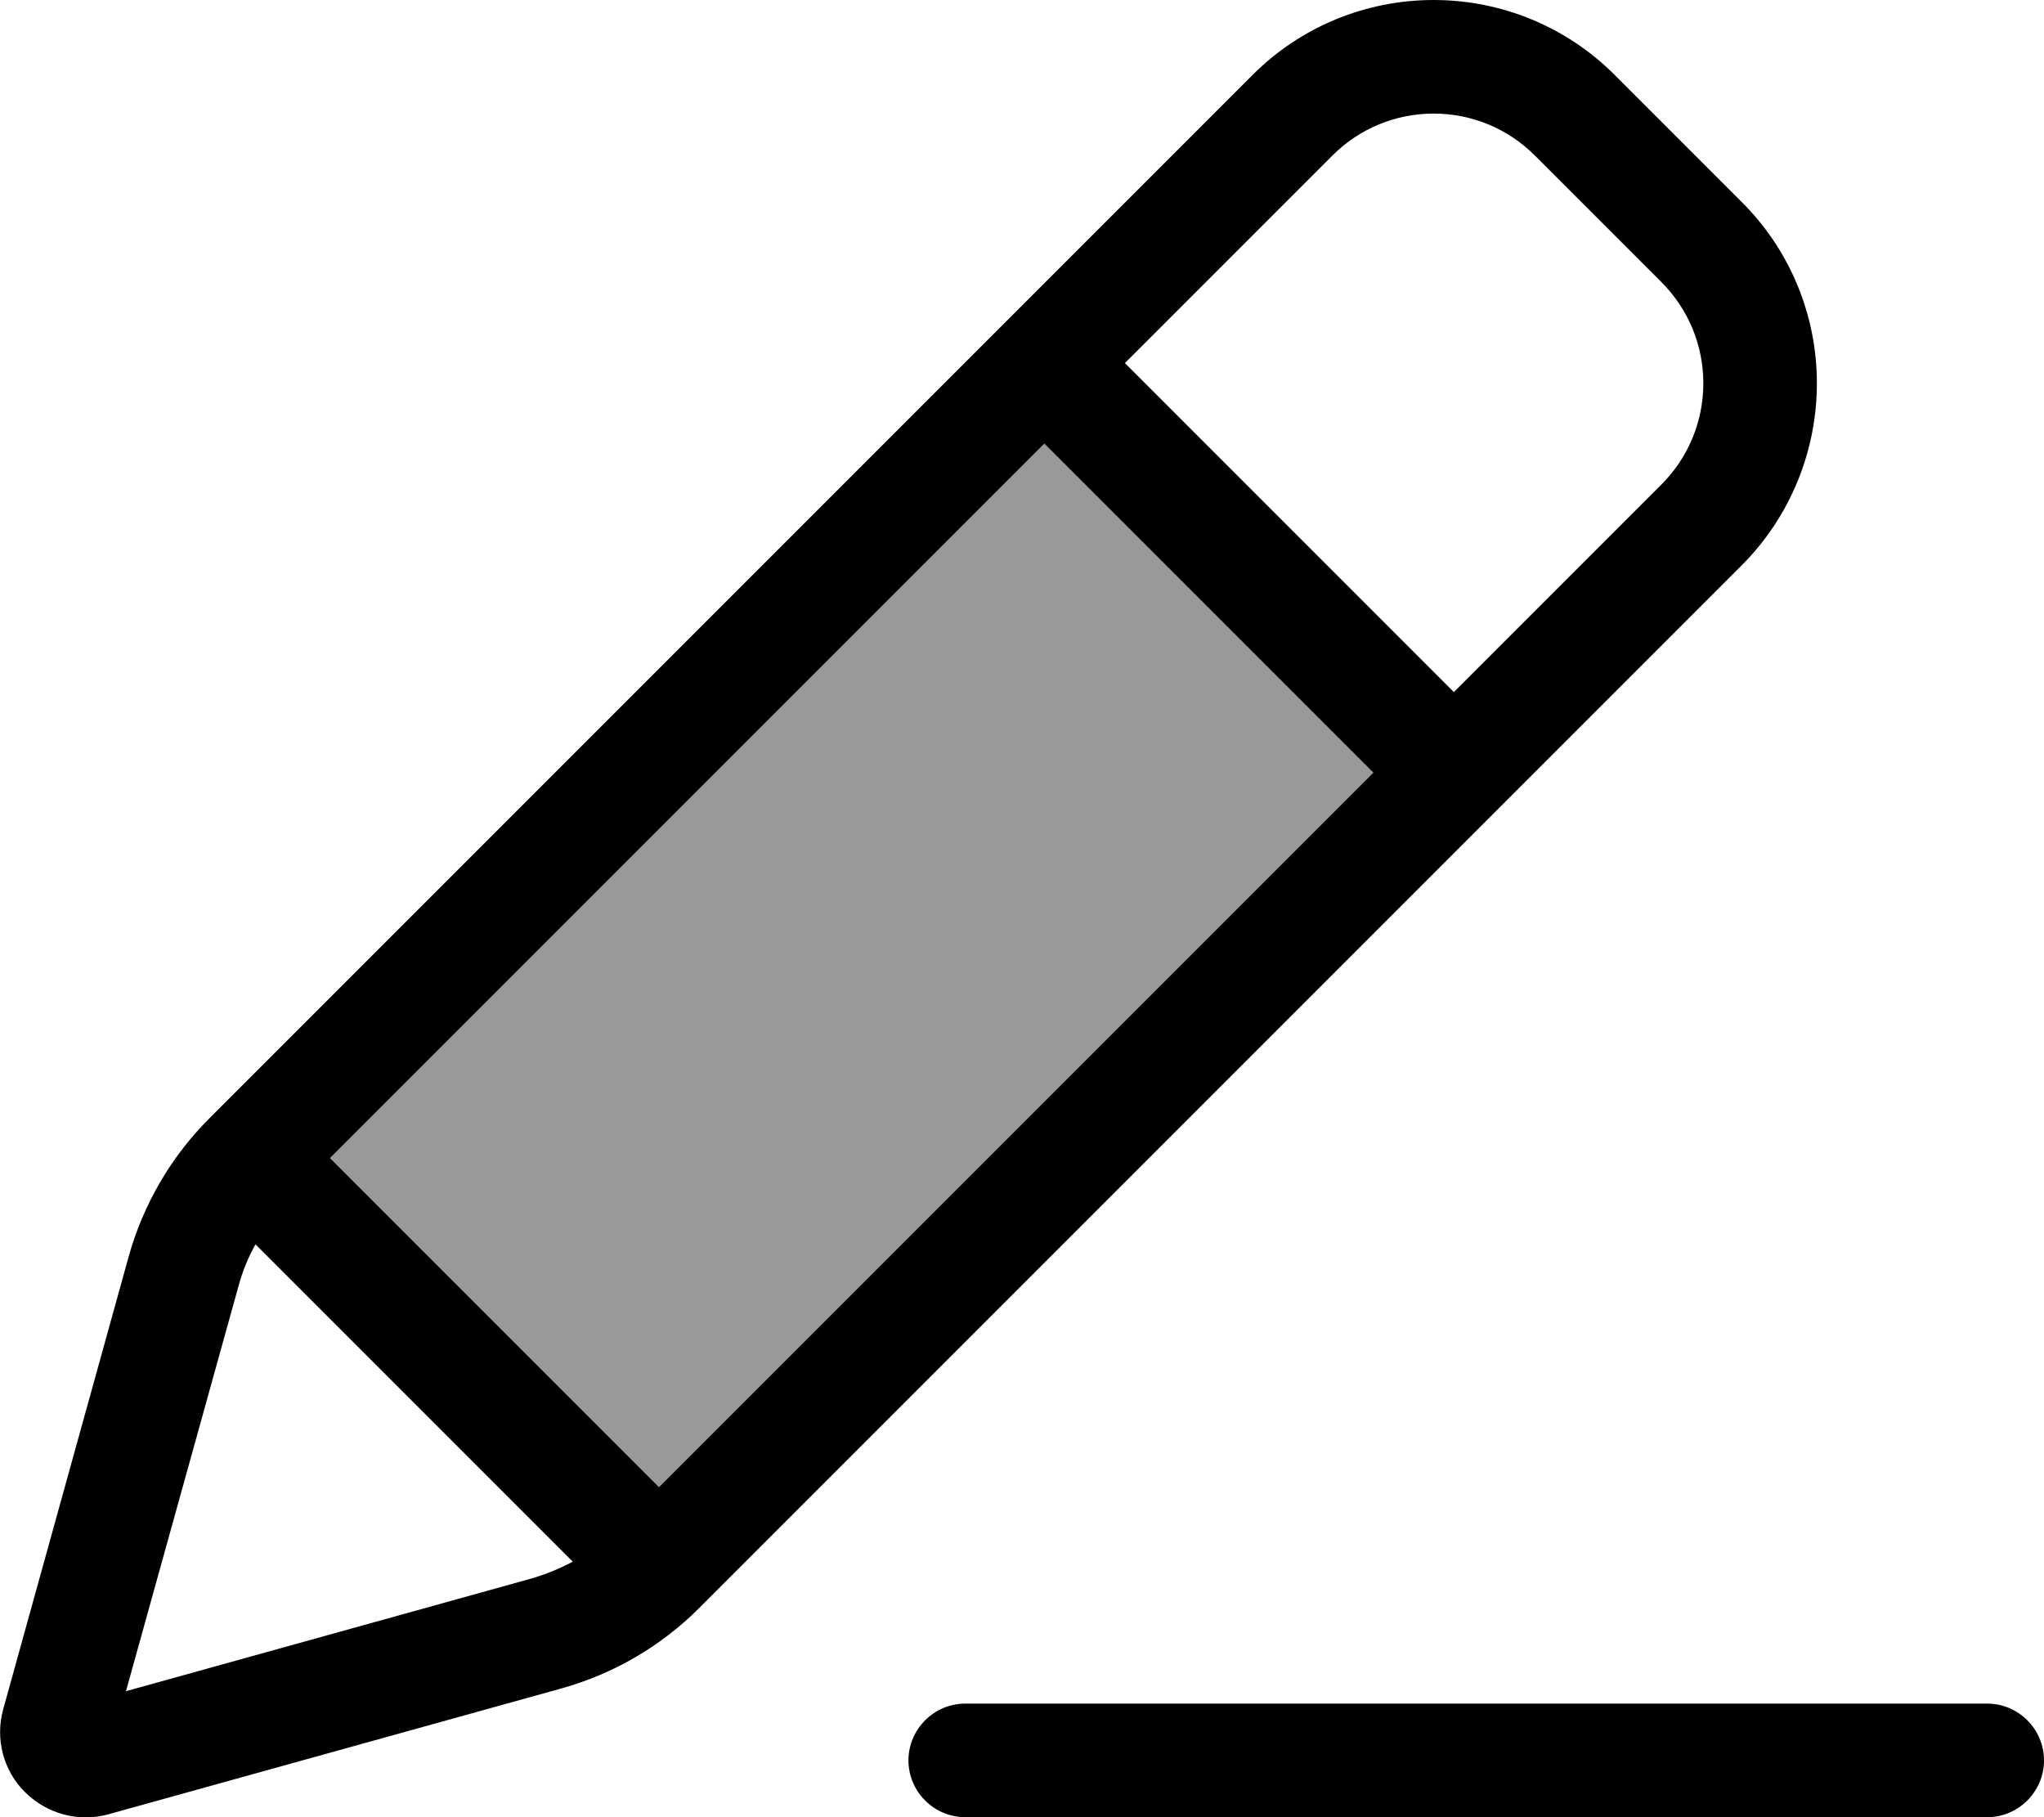 <svg xmlns="http://www.w3.org/2000/svg" viewBox="0 0 576 512"><!--! Font Awesome Pro 7.0.0 by @fontawesome - https://fontawesome.com License - https://fontawesome.com/license (Commercial License) Copyright 2025 Fonticons, Inc. --><path style="fill:currentColor;opacity:.4" d="M93 326.3L185.7 419 387 217.7 294.3 125 93 326.3z"/><path style="fill:currentColor;opacity:1" d="M375.5 43.8C383.1 36.2 393.3 32 404 32s20.9 4.2 28.5 11.8l35.7 35.7C475.8 87.1 480 97.3 480 108s-4.2 20.9-11.8 28.5L409.7 195 317 102.3 375.5 43.8zM294.3 125L387 217.7 185.7 419 93 326.3 294.3 125zM67.2 362.4c1.1-4.1 2.7-8.1 4.8-11.8L161.4 440c-3.7 2-7.7 3.6-11.8 4.8L35.5 476.5 67.2 362.4zM404 0c-19.2 0-37.6 7.6-51.1 21.2l-294 294c-10.7 10.7-18.5 24.1-22.6 38.7L.9 481.6c-2.3 8.3 0 17.3 6.2 23.4s15.1 8.5 23.4 6.2l127.8-35.5c14.6-4.1 27.9-11.8 38.7-22.6l294-294C504.4 145.6 512 127.2 512 108s-7.6-37.6-21.2-51.1L455.1 21.2C441.6 7.6 423.2 0 404 0zM272 480c-8.8 0-16 7.2-16 16s7.2 16 16 16l288 0c8.8 0 16-7.2 16-16s-7.2-16-16-16l-288 0z"/></svg>